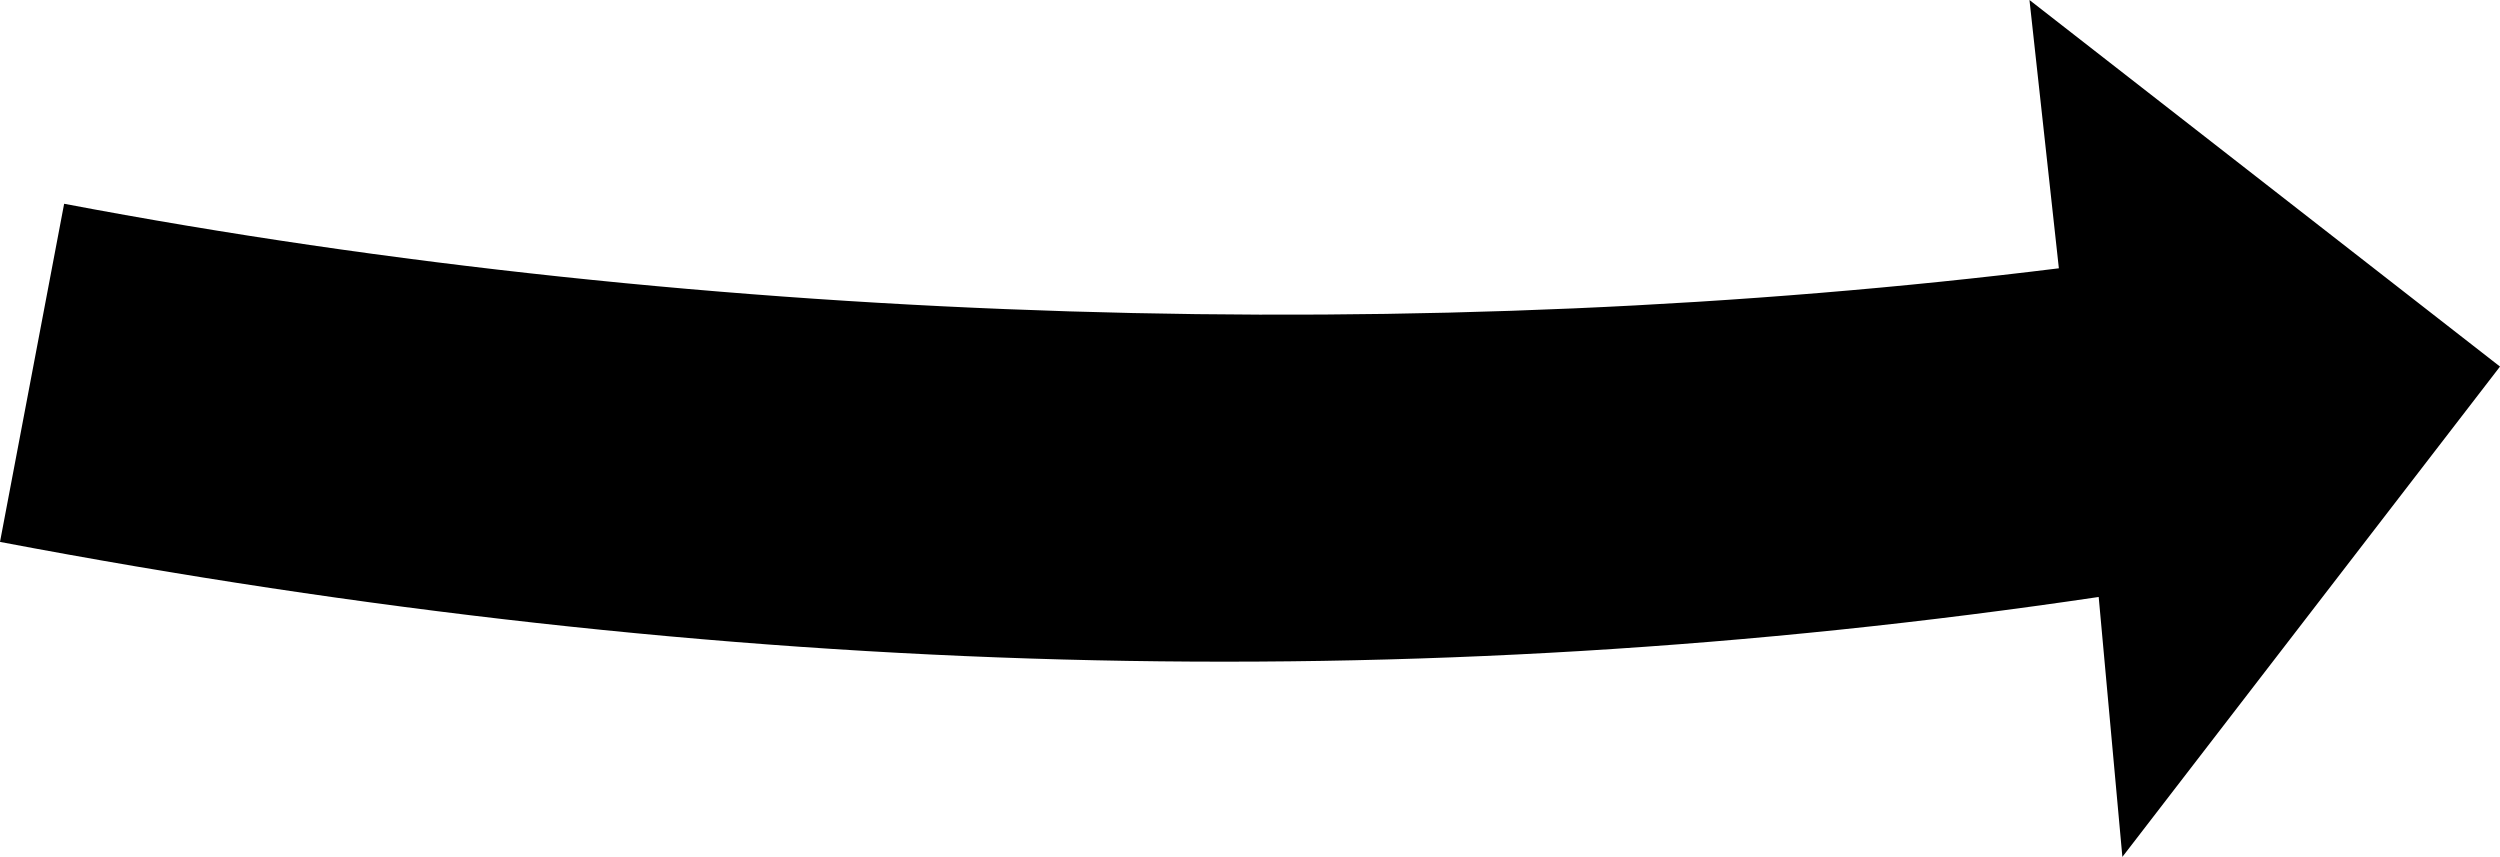 <?xml version="1.0" encoding="iso-8859-1"?>
<!-- Generator: Adobe Illustrator 21.0.0, SVG Export Plug-In . SVG Version: 6.00 Build 0)  -->
<svg version="1.1" id="Laag_1" xmlns="http://www.w3.org/2000/svg" xmlns:xlink="http://www.w3.org/1999/xlink" x="0px" y="0px"
	 viewBox="0 0 827.008 283.465" style="enable-background:new 0 0 827.008 283.465;" xml:space="preserve">
<g>
	<path d="M21.216,67.408c214.395,40.667,452.175,47.139,659.862,21.347L671.355,0l155.652,121.263L702.089,283.465l-7.836-85.984
		C465.715,231.389,240.03,224.794,0,179.267l0,0L21.216,67.408z"/>
</g>
</svg>
